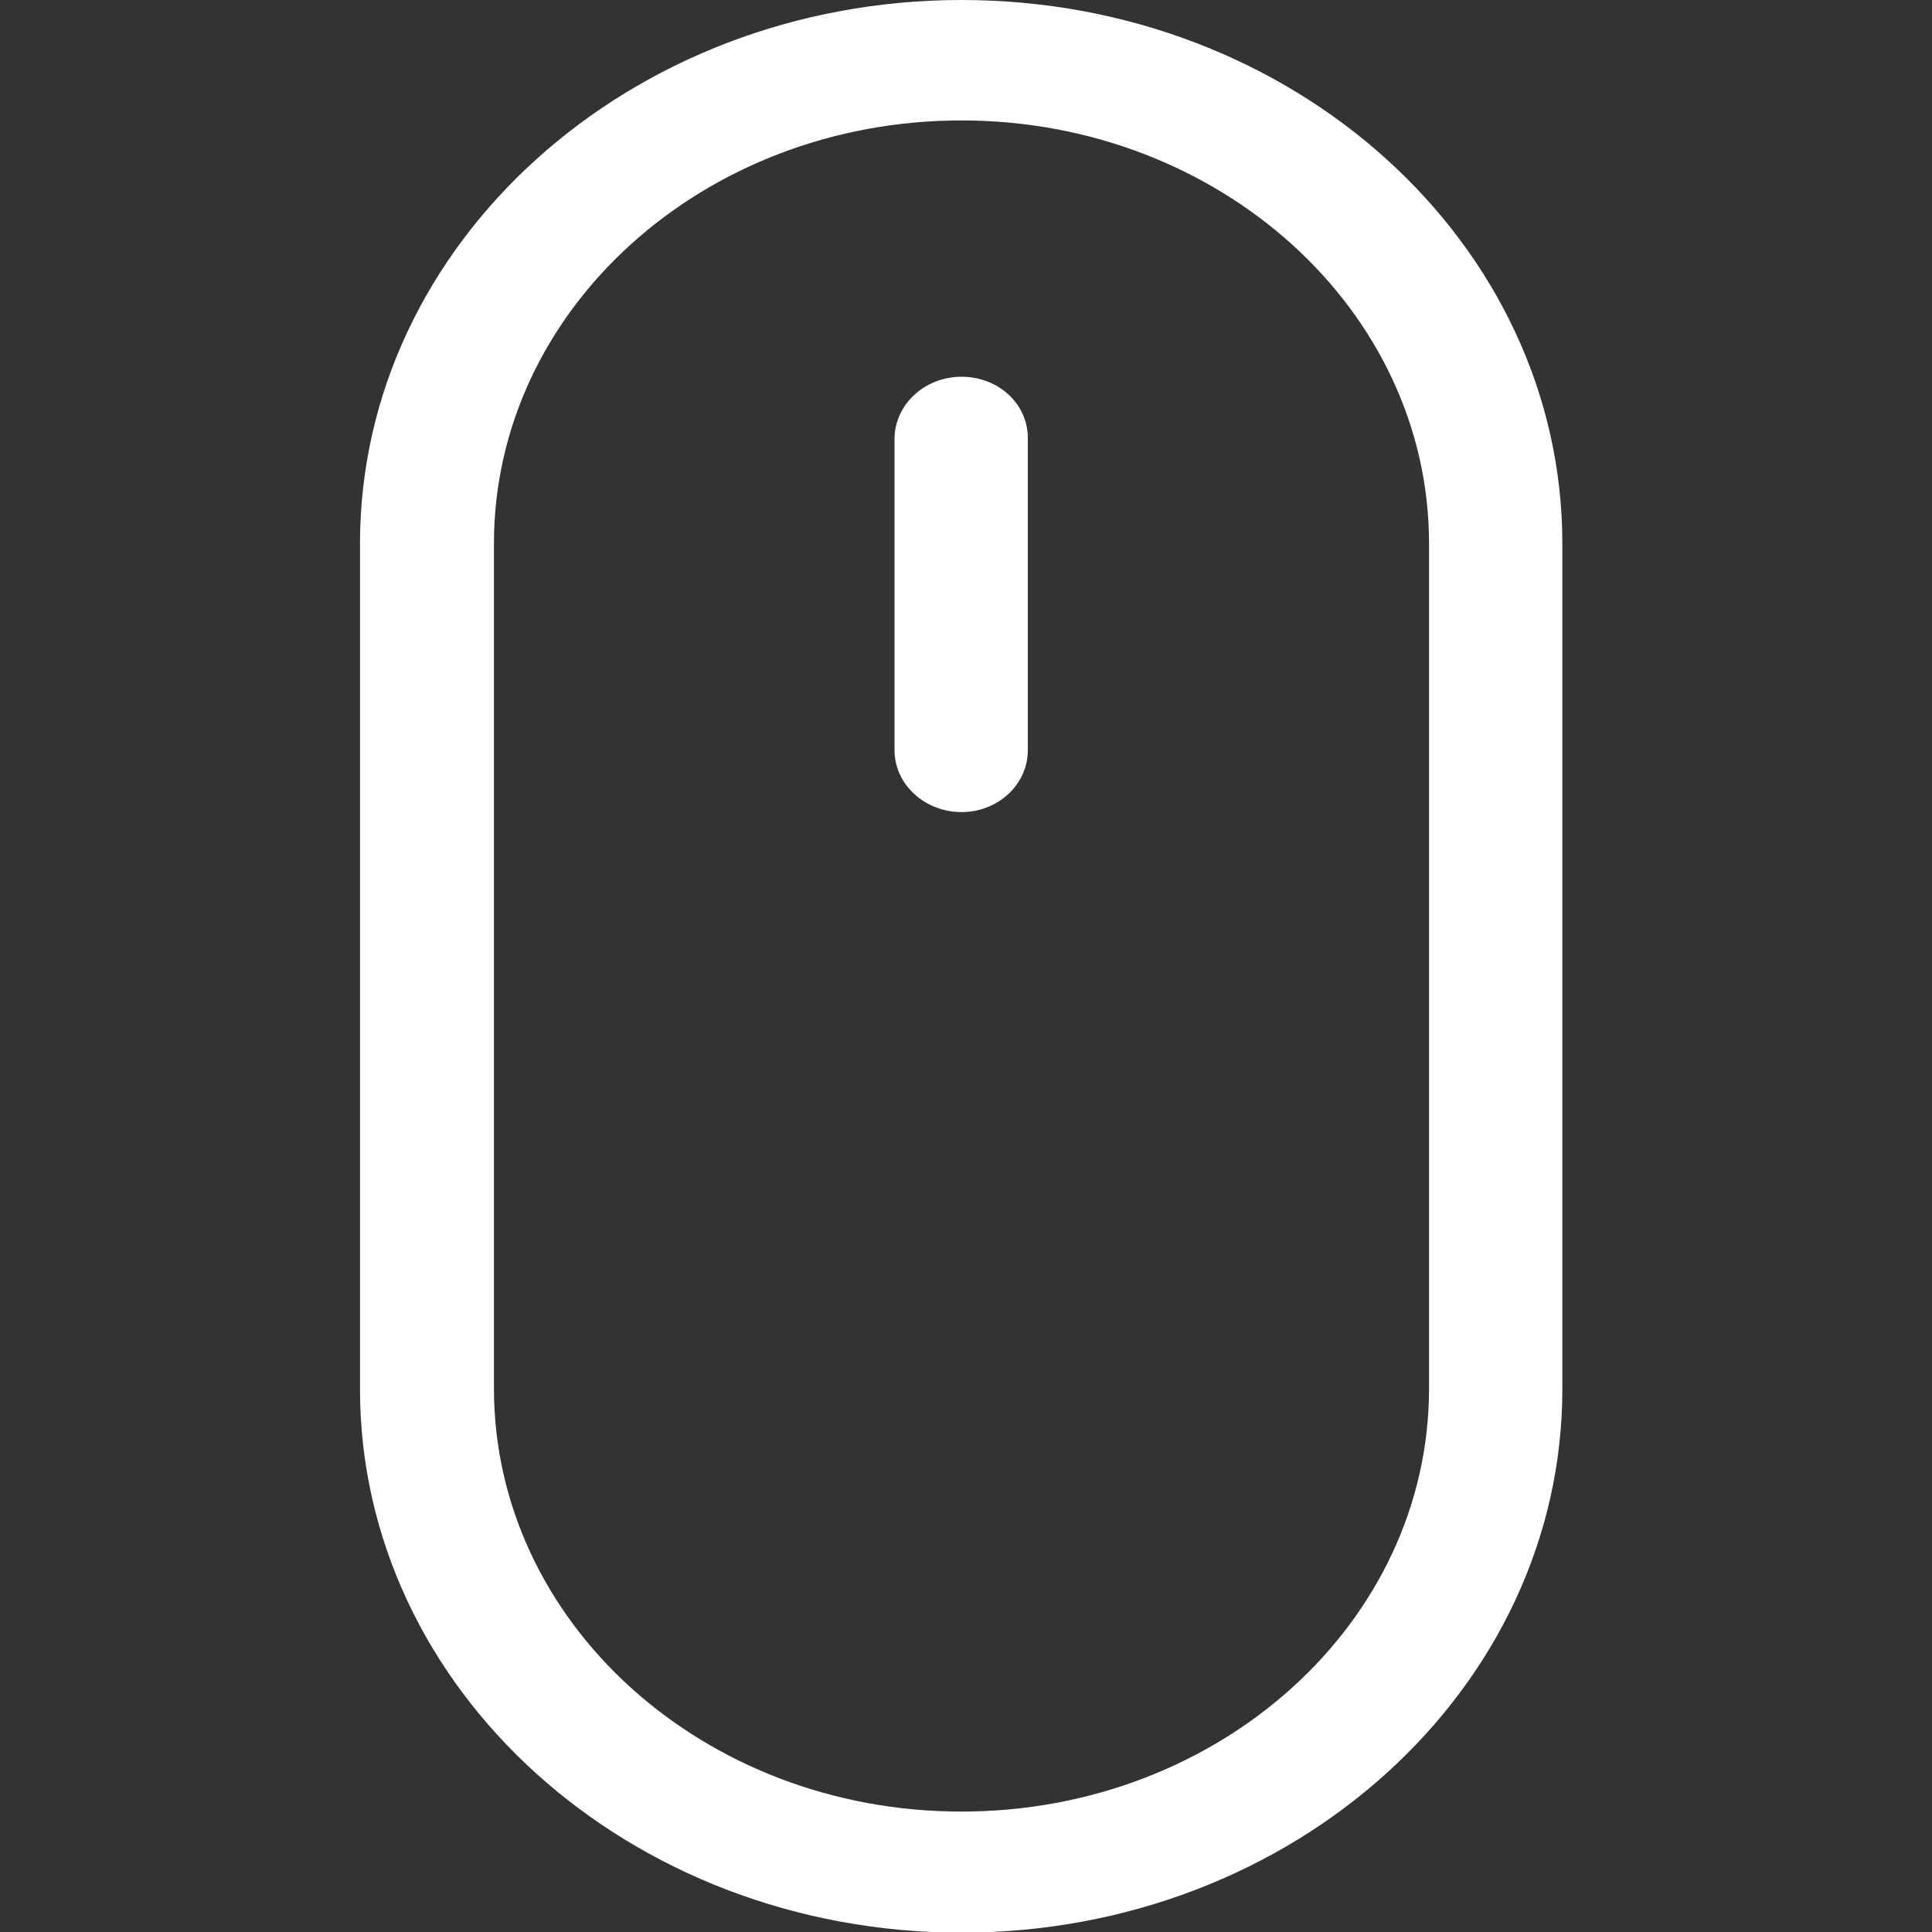 <svg enable-background="new 0 0 300 300" viewBox="0 0 300 300" xmlns="http://www.w3.org/2000/svg"><rect x="0" y="0" width="300" height="300" fill="#333333" stroke="none"/><g fill="#fff"><path d="m149.3 0c-51.5 0-93.4 37.8-93.4 84.4v131.3c0 46.6 41.8 84.4 93.4 84.4 51.5 0 93.3-37.8 93.3-84.4v-131.3c0-46.6-41.7-84.4-93.3-84.4zm72.6 215.6c0 36.3-32.5 65.7-72.6 65.7s-72.6-29.4-72.6-65.7v-131.2c0-36.3 32.5-65.7 72.6-65.7 40 0 72.6 29.4 72.6 65.7zm-72.6-168.7"/><path d="m149.3 58.5c-5.7 0-10.4 4.3-10.4 9.7v48.3c0 5.3 4.7 9.6 10.4 9.6s10.3-4.3 10.3-9.6v-48.3c.1-5.4-4.5-9.7-10.3-9.7z"/></g></svg>